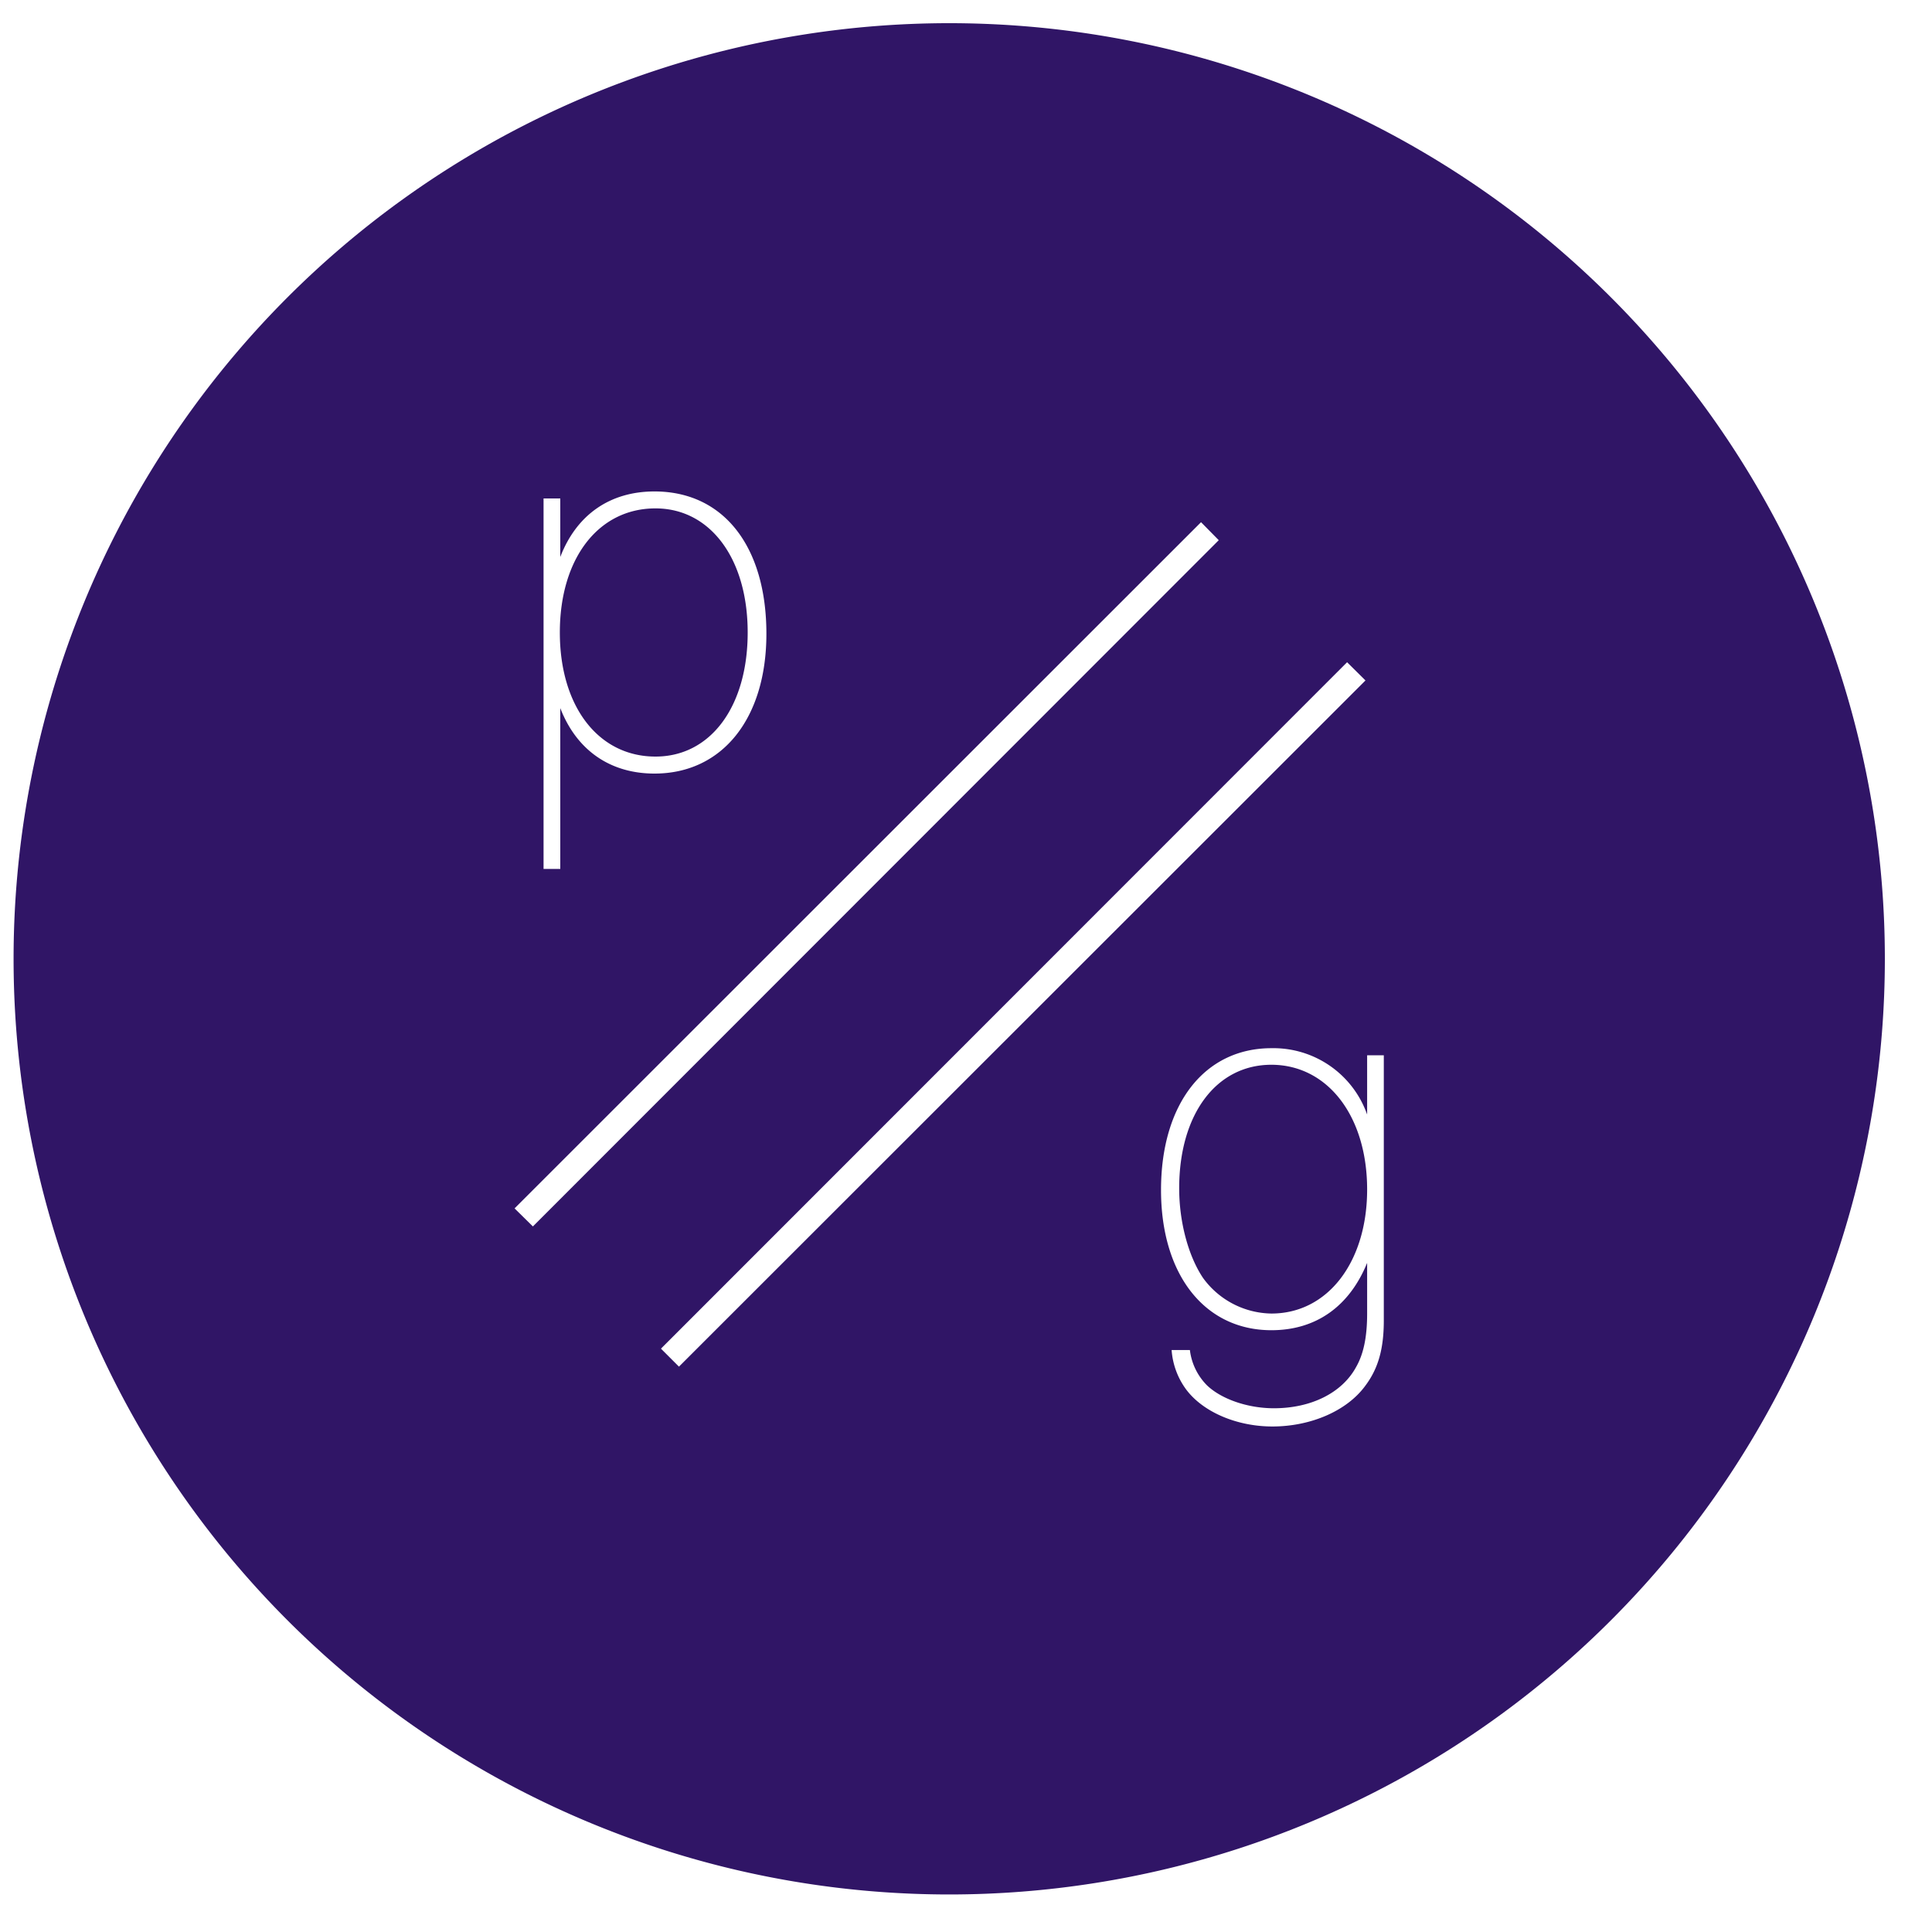 <svg xmlns="http://www.w3.org/2000/svg" width="35" height="35" fill="none" viewBox="0 0 35 35"><g clip-path="url(#clip0)"><path fill="#301566" d="M24.767 21.548c0 1.313-.712 2.248-1.734 2.248a1.557 1.557 0 0 1-1.239-.645c-.265-.395-.432-1.01-.432-1.624 0-1.339.67-2.238 1.671-2.238 1.018.002 1.734.93 1.734 2.26Zm-12.892-7.842c1 0 1.67-.908 1.67-2.248 0-1.34-.679-2.248-1.67-2.248-1.037 0-1.733.909-1.733 2.248 0 1.34.698 2.248 1.733 2.248Zm22.271 3.664a16.95 16.95 0 1 1-33.9 0 16.95 16.95 0 0 1 33.9 0ZM9.847 15.742h.303v-2.914c.294.76.9 1.186 1.707 1.186 1.23 0 2.027-1 2.027-2.532 0-1.588-.78-2.579-2.027-2.579-.808 0-1.413.423-1.707 1.187V9.03h-.303v6.712Zm-.193 6.476L22.079 9.786l-.321-.326L9.322 21.891l.332.327Zm15.083-9.891-.333-.33-12.43 12.435.326.326 12.437-12.431Zm.333 6.79h-.303v1.074a1.8 1.8 0 0 0-1.734-1.202c-1.211 0-2 1.008-2 2.569 0 1.532.789 2.54 2 2.54.807 0 1.412-.43 1.734-1.22v.918c0 .422-.064.734-.202.973-.256.467-.816.743-1.487.743-.474 0-.949-.165-1.21-.413a1.091 1.091 0 0 1-.312-.642h-.331c.018.255.107.499.257.706.303.413.918.679 1.569.679.698 0 1.35-.284 1.68-.734.236-.312.338-.67.338-1.186v-4.805Z"/></g><defs><clipPath id="clip0"><path fill="#fff" d="M.246.42h33.9v33.9H.246z"/></clipPath></defs></svg>